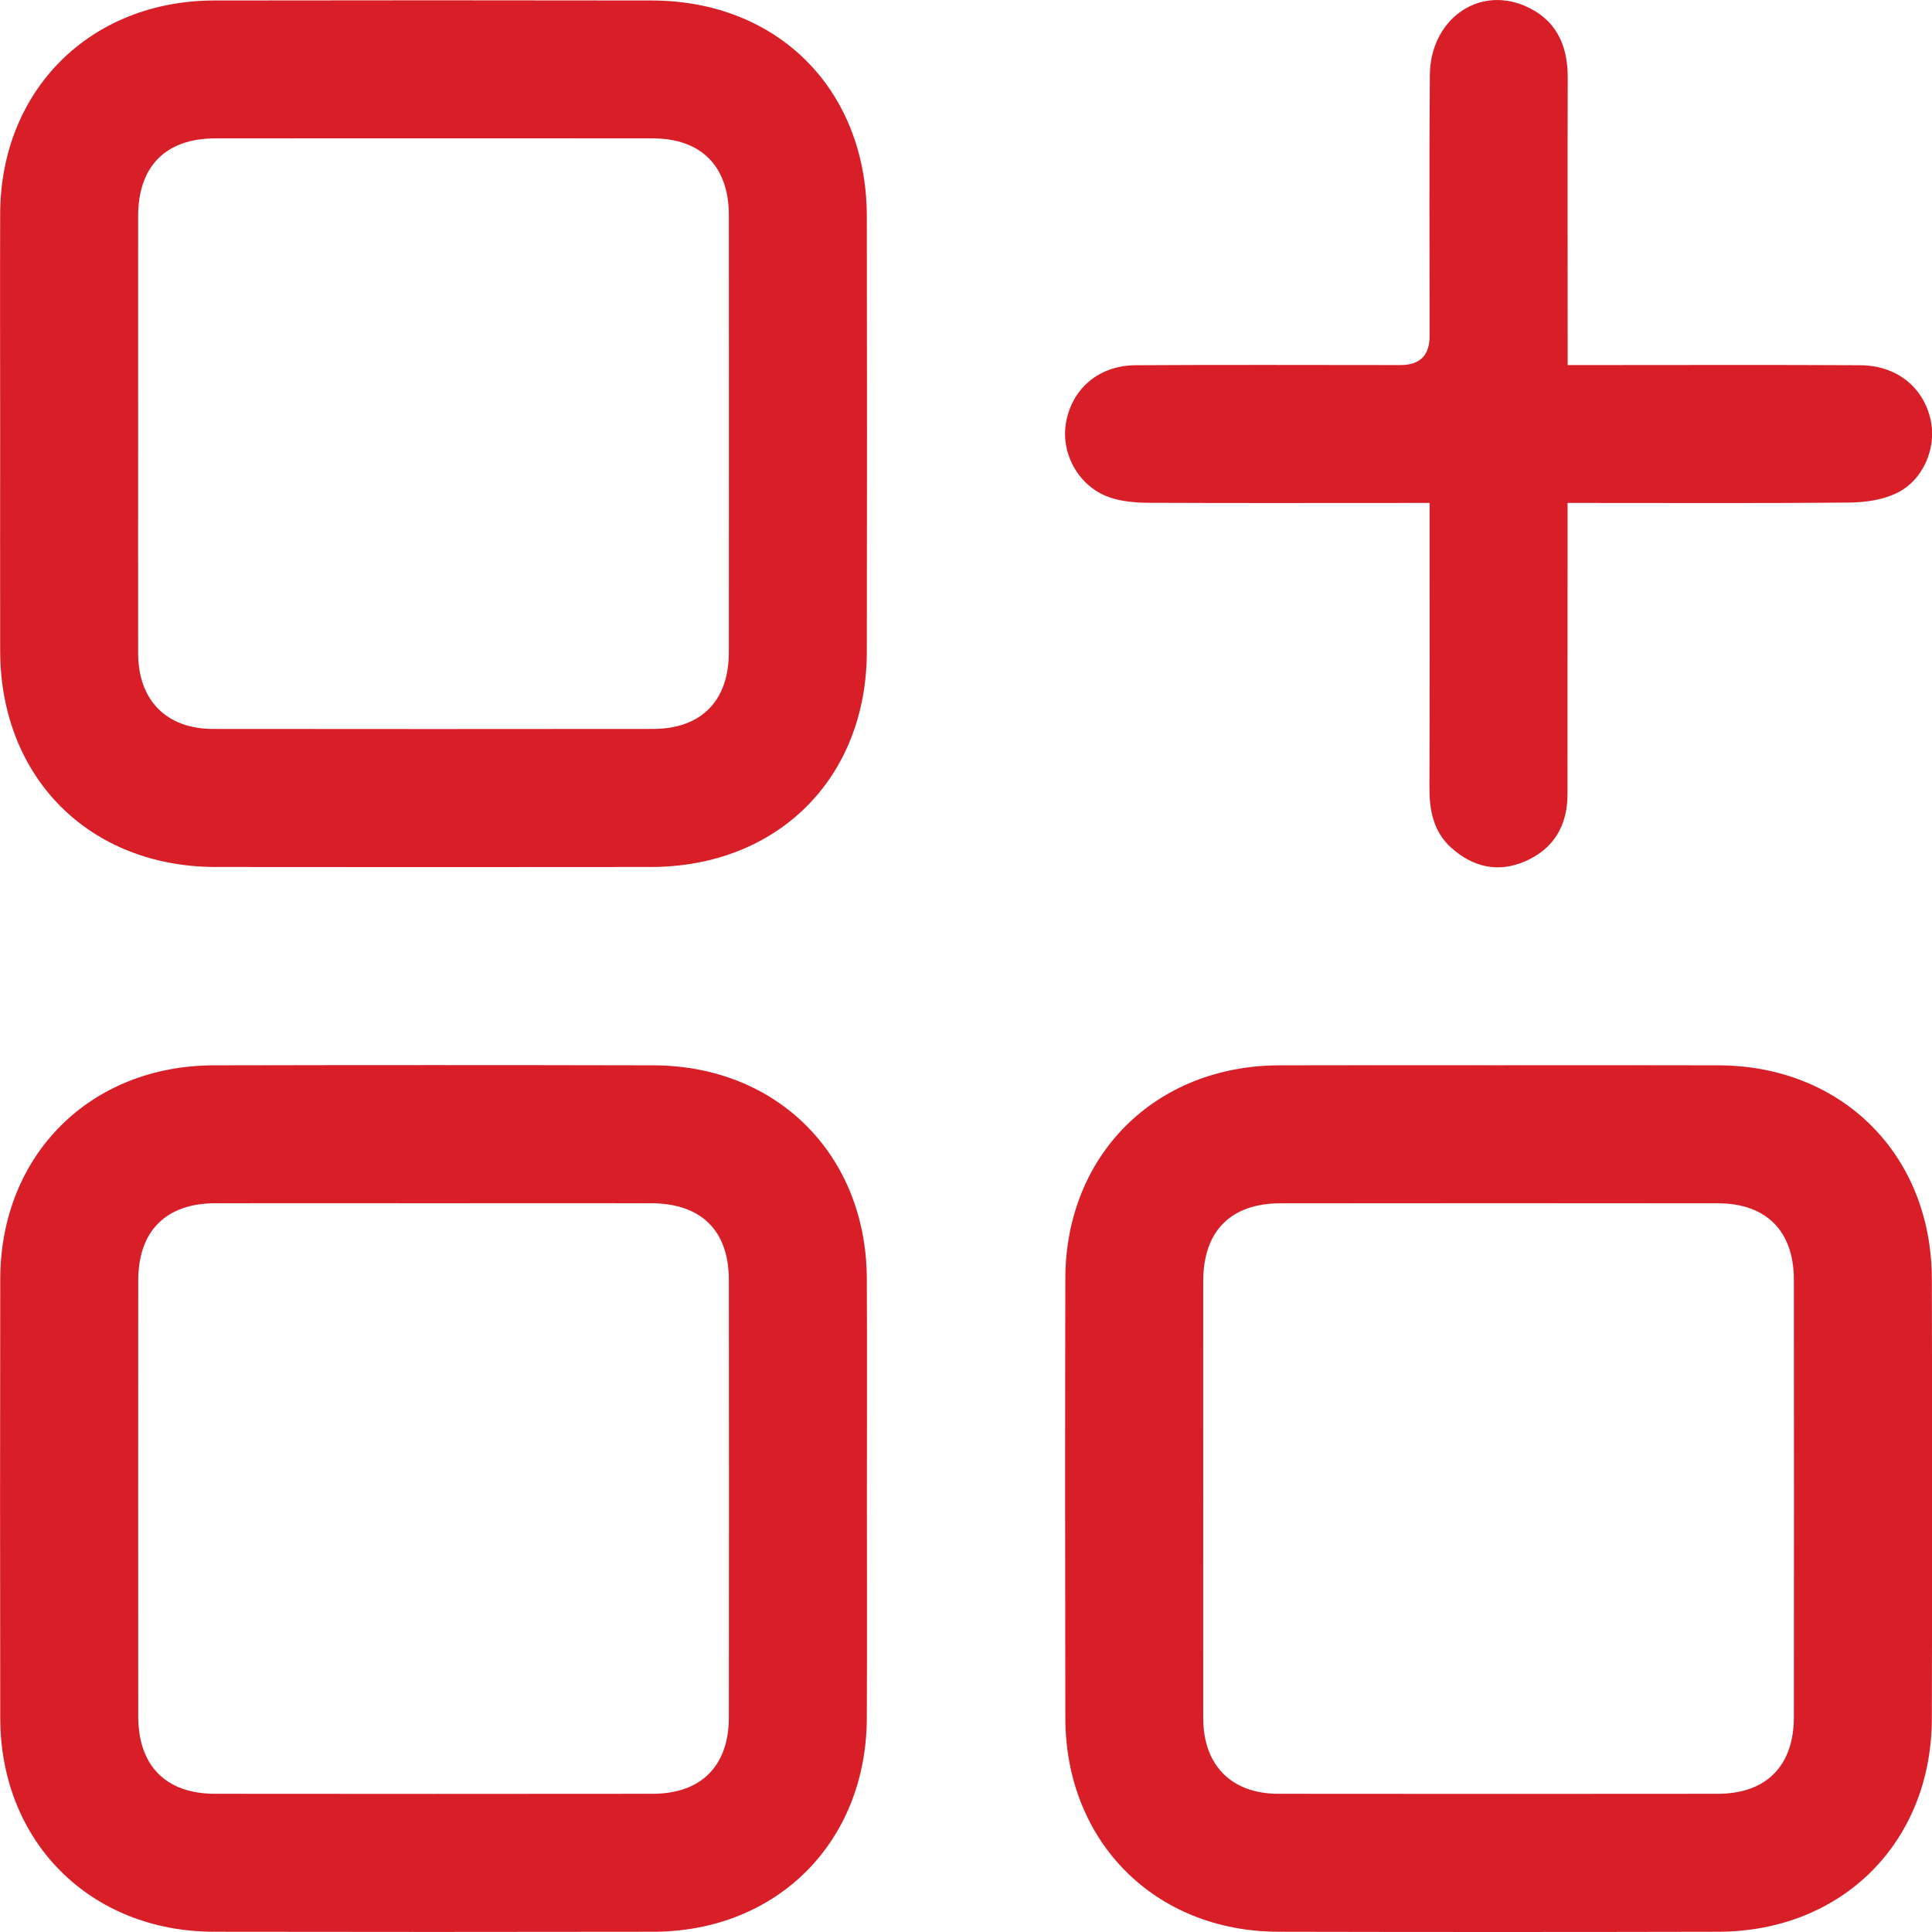 <svg width="24" height="24" viewBox="0 0 24 24" fill="none" xmlns="http://www.w3.org/2000/svg">
<g clip-path="url(#clip0_2733_4343)">
<path d="M0.002 5.383C0.002 4.472 -0.001 3.562 0.002 2.653C0.008 1.119 1.121 0.009 2.66 0.006C4.471 0.003 6.283 0.003 8.094 0.006C9.664 0.008 10.766 1.114 10.768 2.689C10.771 4.491 10.771 6.294 10.768 8.096C10.766 9.667 9.661 10.768 8.085 10.77C6.282 10.772 4.48 10.772 2.677 10.77C1.108 10.767 0.005 9.659 0.002 8.086C0 7.185 0.002 6.284 0.002 5.383H0.002ZM1.716 5.361C1.716 6.28 1.714 7.199 1.716 8.118C1.718 8.7 2.068 9.055 2.647 9.055C4.468 9.057 6.289 9.057 8.11 9.055C8.71 9.055 9.053 8.708 9.054 8.104C9.055 6.293 9.055 4.481 9.054 2.67C9.053 2.065 8.71 1.72 8.11 1.719C6.298 1.718 4.486 1.718 2.674 1.719C2.06 1.719 1.717 2.065 1.716 2.683C1.715 3.575 1.716 4.468 1.716 5.36V5.361Z" fill="#D81F28"/>
<path d="M10.769 18.615C10.769 19.525 10.772 20.435 10.768 21.344C10.762 22.883 9.654 23.993 8.117 23.997C6.297 24 4.476 24 2.656 23.997C1.12 23.993 0.007 22.881 0.003 21.346C-0 19.526 -0 17.706 0.003 15.886C0.007 14.349 1.119 13.237 2.655 13.234C4.475 13.23 6.295 13.23 8.116 13.234C9.654 13.237 10.762 14.346 10.768 15.884C10.772 16.794 10.769 17.704 10.769 18.614V18.615ZM5.381 14.947C4.479 14.947 3.578 14.946 2.676 14.947C2.06 14.948 1.717 15.292 1.717 15.909C1.716 17.712 1.716 19.514 1.717 21.317C1.717 21.936 2.06 22.283 2.672 22.283C4.484 22.285 6.296 22.285 8.108 22.283C8.709 22.283 9.054 21.937 9.054 21.335C9.056 19.523 9.056 17.712 9.054 15.9C9.054 15.285 8.709 14.948 8.085 14.947C7.184 14.946 6.282 14.947 5.381 14.947Z" fill="#D81F28"/>
<path d="M18.619 13.233C19.529 13.233 20.439 13.231 21.35 13.234C22.886 13.239 23.995 14.348 23.998 15.889C24.003 17.709 24.003 19.528 23.998 21.349C23.995 22.886 22.883 23.994 21.344 23.997C19.524 24.001 17.703 24.001 15.883 23.997C14.348 23.994 13.237 22.88 13.234 21.343C13.231 19.522 13.23 17.703 13.234 15.882C13.237 14.348 14.352 13.239 15.889 13.234C16.799 13.231 17.709 13.233 18.62 13.233H18.619ZM14.947 18.616C14.947 19.526 14.945 20.437 14.947 21.347C14.948 21.929 15.299 22.283 15.878 22.283C17.699 22.285 19.52 22.285 21.341 22.283C21.94 22.283 22.284 21.936 22.284 21.332C22.286 19.52 22.286 17.709 22.284 15.897C22.284 15.293 21.941 14.948 21.34 14.948C19.528 14.946 17.716 14.946 15.904 14.948C15.29 14.948 14.947 15.294 14.947 15.912C14.945 16.813 14.947 17.714 14.947 18.616Z" fill="#D81F28"/>
<path d="M19.473 6.248C19.473 6.392 19.473 6.497 19.473 6.602C19.473 7.691 19.473 8.78 19.472 9.868C19.472 10.253 19.303 10.543 18.949 10.698C18.615 10.845 18.302 10.775 18.031 10.534C17.806 10.333 17.756 10.068 17.757 9.78C17.761 8.718 17.759 7.656 17.759 6.594C17.759 6.49 17.759 6.386 17.759 6.248C17.62 6.248 17.516 6.248 17.412 6.248C16.367 6.248 15.323 6.251 14.279 6.246C14.112 6.245 13.935 6.232 13.78 6.177C13.393 6.04 13.17 5.626 13.245 5.235C13.325 4.821 13.656 4.54 14.105 4.537C15.203 4.53 16.301 4.535 17.399 4.535C17.639 4.535 17.759 4.414 17.759 4.174C17.759 3.094 17.753 2.014 17.762 0.934C17.767 0.254 18.348 -0.174 18.932 0.069C19.324 0.233 19.477 0.552 19.475 0.968C19.471 2.039 19.474 3.109 19.474 4.181C19.474 4.286 19.474 4.391 19.474 4.535C19.607 4.535 19.71 4.535 19.815 4.535C20.912 4.535 22.011 4.531 23.108 4.537C23.559 4.539 23.893 4.808 23.983 5.216C24.061 5.573 23.885 5.981 23.541 6.135C23.369 6.213 23.163 6.241 22.972 6.243C21.928 6.253 20.883 6.248 19.839 6.248C19.733 6.248 19.627 6.248 19.474 6.248H19.473Z" fill="#D81F28"/>
</g>
<defs>
<clipPath id="clip0_2733_4343">
<rect width="24.002" height="24" fill="white"/>
</clipPath>
</defs>
</svg>
